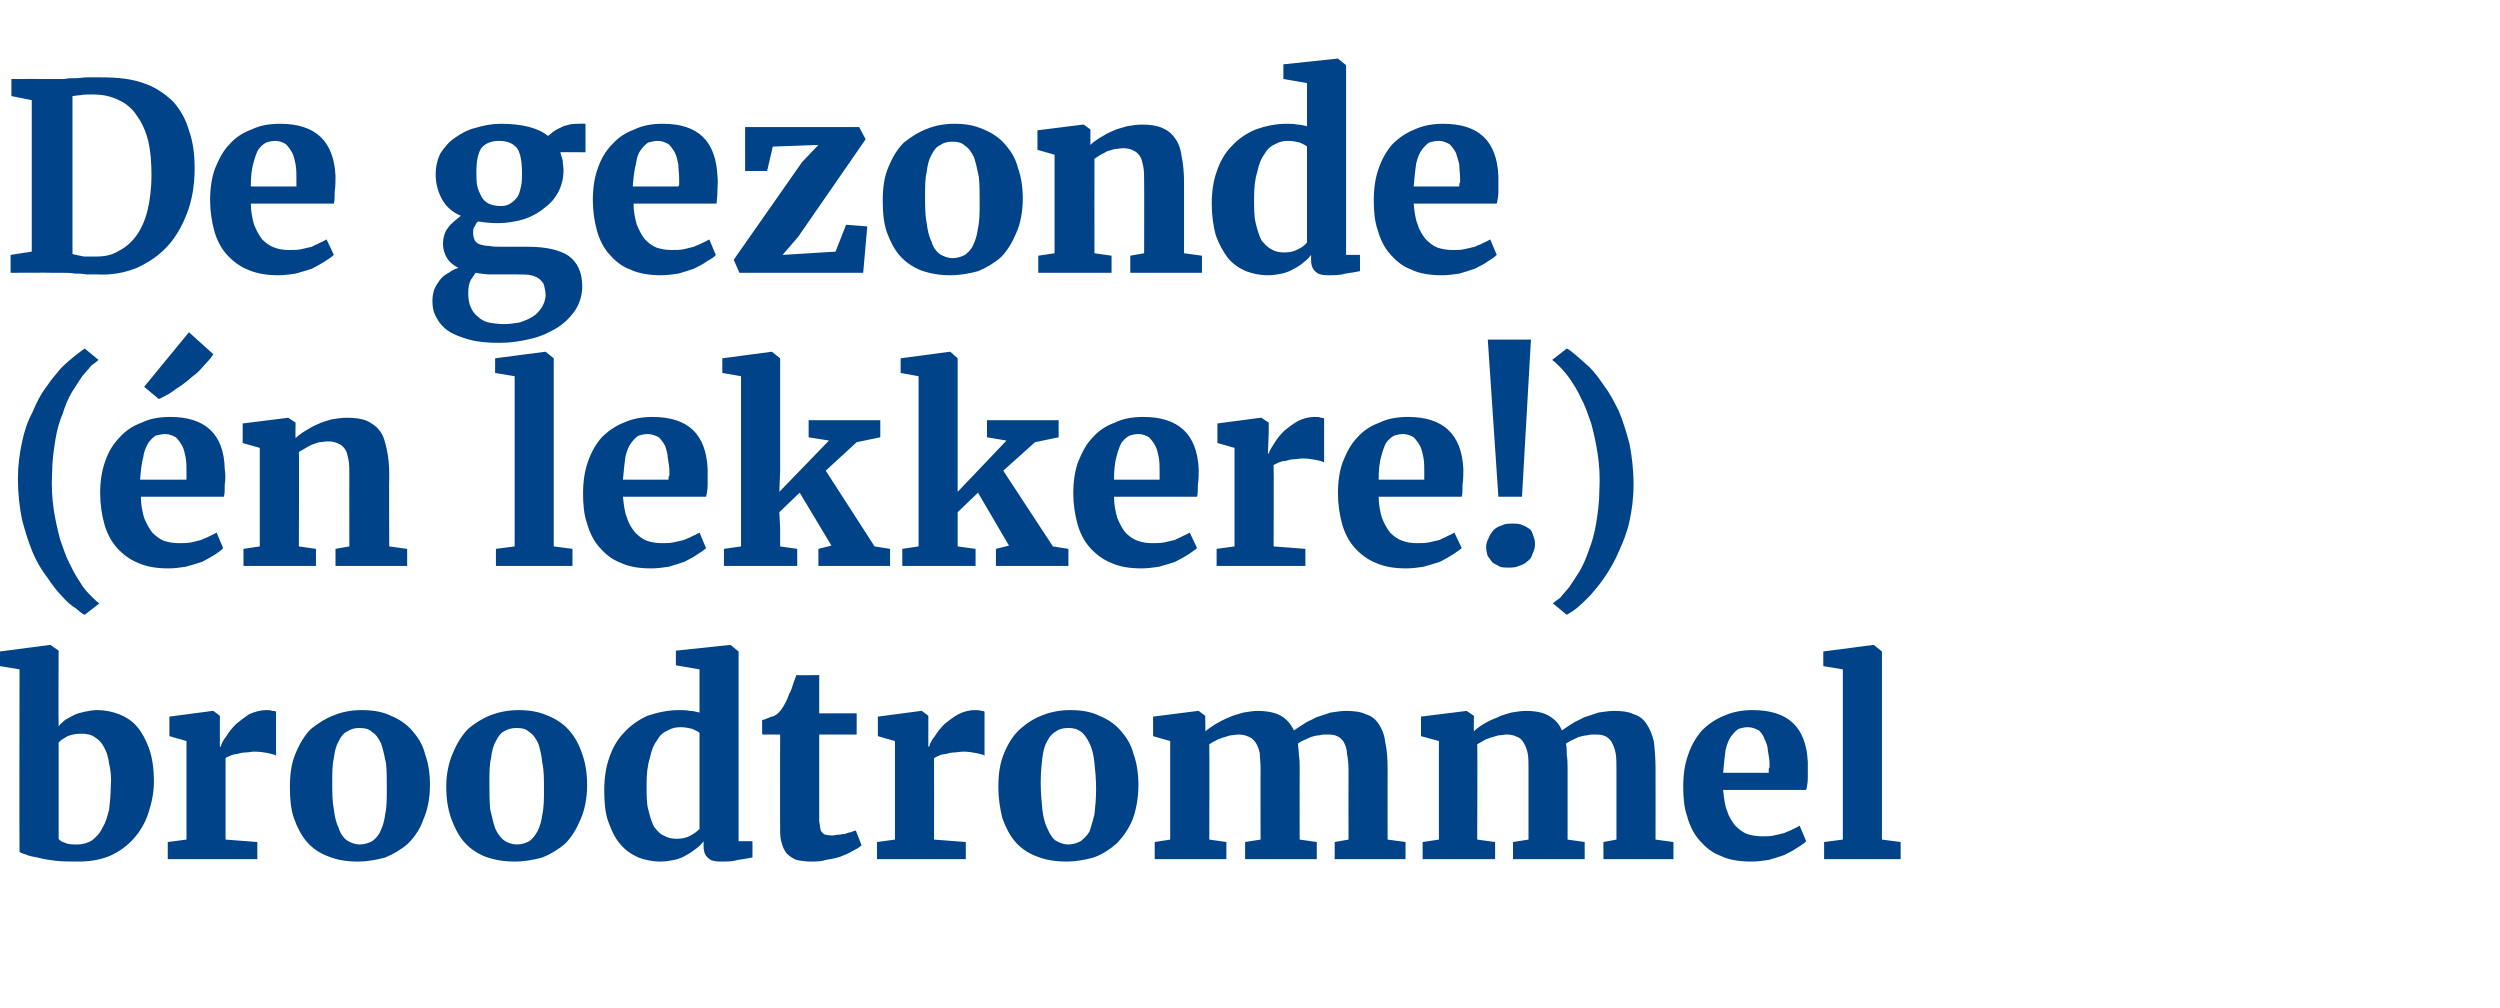 <?xml version="1.0" standalone="no"?><!DOCTYPE svg PUBLIC "-//W3C//DTD SVG 1.1//EN" "http://www.w3.org/Graphics/SVG/1.1/DTD/svg11.dtd"><svg xmlns="http://www.w3.org/2000/svg" version="1.1" width="307px" height="123.8px" viewBox="0 -2 307 123.8" style="top:-2px">  <desc>De gezonde (én lekkere ) broodtrommel</desc>  <defs/>  <g id="Polygon100261">    <path d="M 2.4 102.6 C 2.36 102.59 2.4 80.2 2.4 80.2 L 0 79.8 L 0 78 L 6.1 77.2 L 6.2 77.2 L 7.2 77.9 C 7.2 77.9 7.16 87.16 7.2 87.2 C 7.4 86.9 7.7 86.7 8 86.4 C 8.4 86.2 8.7 86 9.1 85.8 C 9.5 85.6 10 85.5 10.4 85.4 C 10.9 85.3 11.4 85.2 12 85.2 C 12.9 85.2 13.8 85.4 14.6 85.7 C 15.4 86 16.2 86.5 16.8 87.2 C 17.4 87.9 17.9 88.8 18.3 89.9 C 18.7 91 18.9 92.4 18.9 94 C 18.9 95.4 18.6 96.7 18.2 97.9 C 17.8 99.1 17.2 100.1 16.4 101 C 15.6 101.9 14.6 102.6 13.5 103.1 C 12.3 103.6 11 103.8 9.6 103.8 C 8.6 103.8 7.7 103.8 6.8 103.7 C 6 103.6 5.3 103.5 4.6 103.3 C 4 103.2 3.5 103.1 3.1 102.9 C 2.7 102.8 2.5 102.7 2.4 102.6 Z M 10 88.1 C 9.3 88.1 8.8 88.2 8.3 88.4 C 7.8 88.7 7.4 88.9 7.2 89.2 C 7.2 89.2 7.2 101 7.2 101 C 7.3 101.2 7.6 101.4 8 101.5 C 8.4 101.7 8.9 101.7 9.5 101.7 C 10.2 101.7 10.8 101.5 11.3 101.2 C 11.8 100.8 12.3 100.3 12.6 99.6 C 13 99 13.2 98.2 13.4 97.4 C 13.5 96.5 13.6 95.6 13.6 94.6 C 13.7 93.5 13.6 92.6 13.4 91.8 C 13.3 91 13.1 90.3 12.8 89.8 C 12.5 89.2 12.1 88.8 11.6 88.5 C 11.2 88.2 10.6 88.1 10 88.1 Z M 20.6 103.5 L 20.6 101.4 L 22.9 101.1 L 22.9 89 L 20.8 88.4 L 20.8 86 L 26.1 85.3 L 26.2 85.3 L 27 85.9 L 27 87.2 L 27 89.7 C 27 89.7 27.08 89.67 27.1 89.7 C 27.2 89.3 27.4 88.9 27.8 88.4 C 28.1 87.9 28.5 87.4 29 86.9 C 29.5 86.5 30 86.1 30.6 85.7 C 31.3 85.4 32 85.2 32.7 85.2 C 33 85.2 33.3 85.2 33.4 85.3 C 33.6 85.3 33.8 85.3 33.9 85.4 C 33.9 85.4 33.9 90.8 33.9 90.8 C 33.8 90.7 33.5 90.6 33 90.5 C 32.5 90.4 31.9 90.3 31.2 90.3 C 30.9 90.3 30.5 90.4 30.2 90.4 C 29.8 90.4 29.4 90.5 29.1 90.6 C 28.8 90.6 28.5 90.7 28.3 90.8 C 28 90.9 27.8 91 27.7 91.1 C 27.7 91.09 27.7 101.1 27.7 101.1 L 31.6 101.4 L 31.6 103.5 L 20.6 103.5 Z M 35.6 94.6 C 35.6 93 35.8 91.7 36.3 90.5 C 36.8 89.3 37.4 88.3 38.2 87.5 C 39.1 86.8 40 86.2 41.1 85.8 C 42.1 85.4 43.2 85.2 44.4 85.2 C 45.8 85.2 47 85.4 48 85.9 C 49 86.3 49.9 86.9 50.6 87.7 C 51.3 88.5 51.9 89.4 52.2 90.6 C 52.6 91.7 52.8 93 52.8 94.4 C 52.8 96 52.5 97.5 52 98.6 C 51.6 99.8 50.9 100.8 50.1 101.6 C 49.3 102.3 48.3 102.9 47.3 103.3 C 46.2 103.6 45.1 103.8 43.9 103.8 C 42.6 103.8 41.4 103.6 40.4 103.2 C 39.3 102.8 38.4 102.2 37.7 101.4 C 37 100.6 36.5 99.6 36.1 98.5 C 35.7 97.3 35.6 96.1 35.6 94.6 Z M 44.2 101.7 C 44.8 101.7 45.3 101.5 45.7 101.3 C 46.1 101 46.5 100.6 46.7 100.1 C 47 99.5 47.2 98.8 47.3 98 C 47.5 97.1 47.5 96.1 47.5 94.9 C 47.5 93.7 47.5 92.6 47.4 91.7 C 47.2 90.7 47 89.9 46.8 89.3 C 46.5 88.7 46.2 88.2 45.7 87.9 C 45.3 87.5 44.8 87.4 44.1 87.4 C 43.6 87.4 43.1 87.5 42.7 87.8 C 42.2 88 41.9 88.4 41.6 89 C 41.3 89.5 41.1 90.2 41 91.1 C 40.8 91.9 40.8 92.9 40.8 94.1 C 40.8 95.3 40.8 96.4 41 97.4 C 41.1 98.3 41.3 99.1 41.6 99.7 C 41.8 100.4 42.2 100.9 42.6 101.2 C 43.1 101.5 43.6 101.7 44.2 101.7 Z M 54.8 94.6 C 54.8 93 55.1 91.7 55.6 90.5 C 56.1 89.3 56.7 88.3 57.5 87.5 C 58.3 86.8 59.3 86.2 60.3 85.8 C 61.4 85.4 62.5 85.2 63.7 85.2 C 65 85.2 66.2 85.4 67.3 85.9 C 68.3 86.3 69.2 86.9 69.9 87.7 C 70.6 88.5 71.1 89.4 71.5 90.6 C 71.9 91.7 72.1 93 72.1 94.4 C 72.1 96 71.8 97.5 71.3 98.6 C 70.8 99.8 70.2 100.8 69.4 101.6 C 68.6 102.3 67.6 102.9 66.6 103.3 C 65.5 103.6 64.4 103.8 63.2 103.8 C 61.9 103.8 60.7 103.6 59.6 103.2 C 58.6 102.8 57.7 102.2 57 101.4 C 56.3 100.6 55.8 99.6 55.4 98.5 C 55 97.3 54.8 96.1 54.8 94.6 Z M 63.5 101.7 C 64.1 101.7 64.6 101.5 65 101.3 C 65.4 101 65.7 100.6 66 100.1 C 66.3 99.5 66.5 98.8 66.6 98 C 66.8 97.1 66.8 96.1 66.8 94.9 C 66.8 93.7 66.8 92.6 66.6 91.7 C 66.5 90.7 66.3 89.9 66.1 89.3 C 65.8 88.7 65.5 88.2 65 87.9 C 64.6 87.5 64.1 87.4 63.4 87.4 C 62.9 87.4 62.4 87.5 61.9 87.8 C 61.5 88 61.2 88.4 60.9 89 C 60.6 89.5 60.4 90.2 60.3 91.1 C 60.1 91.9 60.1 92.9 60.1 94.1 C 60.1 95.3 60.1 96.4 60.2 97.4 C 60.4 98.3 60.6 99.1 60.8 99.7 C 61.1 100.4 61.5 100.9 61.9 101.2 C 62.3 101.5 62.9 101.7 63.5 101.7 Z M 81.1 103.8 C 80.1 103.8 79.2 103.6 78.4 103.3 C 77.5 102.9 76.8 102.4 76.2 101.7 C 75.5 100.9 75.1 100 74.7 98.9 C 74.3 97.8 74.2 96.5 74.2 95 C 74.2 93.6 74.4 92.2 74.8 91.1 C 75.2 89.9 75.8 88.8 76.6 88 C 77.4 87.1 78.4 86.4 79.5 85.9 C 80.7 85.5 82 85.2 83.4 85.2 C 83.9 85.2 84.3 85.2 84.7 85.3 C 85.1 85.3 85.5 85.4 85.9 85.5 C 85.89 85.47 85.9 80.2 85.9 80.2 L 83 79.7 L 83 77.9 L 89.6 77.2 L 89.7 77.2 L 90.7 78 L 90.7 101.3 L 92.4 101.3 C 92.4 101.3 92.42 103.27 92.4 103.3 C 91.9 103.4 91.3 103.5 90.6 103.6 C 90 103.8 89.2 103.8 88.5 103.8 C 87.8 103.8 87.3 103.7 87 103.4 C 86.6 103.1 86.4 102.6 86.4 101.9 C 86.4 101.9 86.4 101.3 86.4 101.3 C 86.2 101.6 85.9 101.9 85.5 102.2 C 85.1 102.5 84.7 102.8 84.3 103 C 83.8 103.3 83.3 103.5 82.8 103.6 C 82.3 103.7 81.7 103.8 81.1 103.8 Z M 83.1 101 C 83.7 101 84.3 100.9 84.8 100.6 C 85.2 100.4 85.6 100.1 85.9 99.8 C 85.9 99.8 85.9 88 85.9 88 C 85.7 87.8 85.4 87.7 85 87.5 C 84.6 87.4 84.1 87.3 83.6 87.3 C 83 87.3 82.5 87.4 82 87.7 C 81.5 87.9 81 88.3 80.7 88.9 C 80.3 89.4 80 90.1 79.8 91.1 C 79.5 92 79.4 93.1 79.4 94.4 C 79.4 95.6 79.4 96.6 79.6 97.4 C 79.8 98.2 80 98.9 80.3 99.5 C 80.7 100 81 100.4 81.5 100.6 C 82 100.9 82.5 101 83.1 101 Z M 95.8 99.7 C 95.78 99.72 95.8 88.2 95.8 88.2 L 93.6 88.2 C 93.6 88.2 93.57 86.44 93.6 86.4 C 93.7 86.4 93.8 86.4 94 86.3 C 94.2 86.2 94.3 86.2 94.5 86.1 C 94.7 86 94.9 86 95.1 85.9 C 95.2 85.8 95.3 85.8 95.4 85.7 C 95.7 85.5 96.1 85 96.5 84.2 C 96.6 84 96.7 83.8 96.8 83.5 C 96.9 83.2 97.1 82.9 97.2 82.6 C 97.3 82.3 97.4 82 97.5 81.7 C 97.6 81.4 97.7 81.2 97.8 80.9 C 97.78 80.94 100.6 80.9 100.6 80.9 L 100.6 85.6 L 105.2 85.6 L 105.2 88.2 L 100.6 88.2 C 100.6 88.2 100.6 96.88 100.6 96.9 C 100.6 97.7 100.6 98.4 100.6 98.9 C 100.7 99.3 100.7 99.7 100.8 100 C 100.9 100.2 101.1 100.4 101.3 100.5 C 101.5 100.5 101.8 100.6 102.2 100.6 C 102.2 100.6 102.2 100.6 102.2 100.6 C 102.4 100.6 102.7 100.5 103 100.5 C 103.2 100.5 103.5 100.4 103.8 100.4 C 104 100.3 104.3 100.2 104.5 100.2 C 104.7 100.1 104.9 100 105.1 100 C 105.06 99.98 105.1 100 105.1 100 C 105.1 100 105.81 101.81 105.8 101.8 C 105.5 102.1 105.1 102.3 104.7 102.5 C 104.2 102.8 103.7 103 103.2 103.2 C 102.6 103.4 102 103.5 101.4 103.6 C 100.8 103.8 100.2 103.8 99.6 103.8 C 99.6 103.8 99.6 103.8 99.6 103.8 C 98.9 103.8 98.3 103.7 97.8 103.6 C 97.3 103.4 96.9 103.1 96.6 102.8 C 96.3 102.4 96.1 102 96 101.5 C 95.8 101 95.8 100.4 95.8 99.7 Z M 107.7 103.5 L 107.7 101.4 L 109.9 101.1 L 109.9 89 L 107.8 88.4 L 107.8 86 L 113.1 85.3 L 113.2 85.3 L 114 85.9 L 114 87.2 L 114 89.7 C 114 89.7 114.09 89.67 114.1 89.7 C 114.2 89.3 114.4 88.9 114.8 88.4 C 115.1 87.9 115.5 87.4 116 86.9 C 116.5 86.5 117 86.1 117.7 85.7 C 118.3 85.4 119 85.2 119.7 85.2 C 120 85.2 120.3 85.2 120.5 85.3 C 120.6 85.3 120.8 85.3 120.9 85.4 C 120.9 85.4 120.9 90.8 120.9 90.8 C 120.8 90.7 120.5 90.6 120 90.5 C 119.5 90.4 118.9 90.3 118.3 90.3 C 117.9 90.3 117.5 90.4 117.2 90.4 C 116.8 90.4 116.5 90.5 116.1 90.6 C 115.8 90.6 115.5 90.7 115.3 90.8 C 115 90.9 114.9 91 114.7 91.1 C 114.72 91.09 114.7 101.1 114.7 101.1 L 118.6 101.4 L 118.6 103.5 L 107.7 103.5 Z M 122.6 94.6 C 122.6 93 122.8 91.7 123.3 90.5 C 123.8 89.3 124.4 88.3 125.3 87.5 C 126.1 86.8 127 86.2 128.1 85.8 C 129.1 85.4 130.3 85.2 131.4 85.2 C 132.8 85.2 134 85.4 135 85.9 C 136 86.3 136.9 86.9 137.6 87.7 C 138.3 88.5 138.9 89.4 139.2 90.6 C 139.6 91.7 139.8 93 139.8 94.4 C 139.8 96 139.5 97.5 139.1 98.6 C 138.6 99.8 137.9 100.8 137.1 101.6 C 136.3 102.3 135.4 102.9 134.3 103.3 C 133.2 103.6 132.1 103.8 131 103.8 C 129.6 103.8 128.4 103.6 127.4 103.2 C 126.3 102.8 125.4 102.2 124.7 101.4 C 124 100.6 123.5 99.6 123.1 98.5 C 122.8 97.3 122.6 96.1 122.6 94.6 Z M 131.2 101.7 C 131.8 101.7 132.3 101.5 132.7 101.3 C 133.1 101 133.5 100.6 133.8 100.1 C 134 99.5 134.2 98.8 134.4 98 C 134.5 97.1 134.6 96.1 134.6 94.9 C 134.6 93.7 134.5 92.6 134.4 91.7 C 134.3 90.7 134.1 89.9 133.8 89.3 C 133.5 88.7 133.2 88.2 132.8 87.9 C 132.3 87.5 131.8 87.4 131.2 87.4 C 130.6 87.4 130.1 87.5 129.7 87.8 C 129.3 88 128.9 88.4 128.6 89 C 128.3 89.5 128.1 90.2 128 91.1 C 127.9 91.9 127.8 92.9 127.8 94.1 C 127.8 95.3 127.9 96.4 128 97.4 C 128.1 98.3 128.3 99.1 128.6 99.7 C 128.9 100.4 129.2 100.9 129.6 101.2 C 130.1 101.5 130.6 101.7 131.2 101.7 Z M 141.8 103.5 L 141.8 101.4 L 143.7 101.1 L 143.7 89 L 141.6 88.4 L 141.6 86 L 147.1 85.3 L 147.2 85.3 L 148 85.9 C 148 85.9 148.05 87.8 148 87.8 C 148.4 87.5 148.8 87.2 149.3 86.9 C 149.8 86.6 150.4 86.3 150.9 86.1 C 151.5 85.8 152.1 85.7 152.7 85.5 C 153.3 85.4 153.9 85.3 154.4 85.3 C 155.6 85.3 156.6 85.5 157.3 85.9 C 158 86.3 158.5 86.9 158.9 87.7 C 159.2 87.5 159.6 87.2 160.1 86.9 C 160.5 86.6 161.1 86.4 161.6 86.1 C 162.2 85.9 162.8 85.7 163.4 85.5 C 164.1 85.4 164.7 85.3 165.3 85.3 C 166.2 85.3 167.1 85.4 167.7 85.7 C 168.4 85.9 168.9 86.3 169.3 86.9 C 169.7 87.5 170 88.2 170.1 89.1 C 170.3 90 170.4 91.1 170.4 92.4 C 170.39 92.39 170.4 101.1 170.4 101.1 L 172.6 101.4 L 172.6 103.5 L 163.9 103.5 L 163.9 101.4 L 165.6 101.1 C 165.6 101.1 165.58 92.53 165.6 92.5 C 165.6 91.7 165.5 91 165.4 90.5 C 165.4 89.9 165.2 89.5 165 89.1 C 164.8 88.8 164.5 88.5 164.2 88.4 C 163.8 88.2 163.4 88.2 162.8 88.2 C 162.6 88.2 162.3 88.2 162 88.3 C 161.7 88.3 161.3 88.4 161 88.5 C 160.7 88.6 160.4 88.8 160.1 88.9 C 159.8 89 159.6 89.2 159.4 89.3 C 159.4 89.8 159.5 90.2 159.5 90.7 C 159.6 91.3 159.6 91.8 159.6 92.4 C 159.58 92.42 159.6 101.1 159.6 101.1 L 161.7 101.4 L 161.7 103.5 L 152.9 103.5 L 152.9 101.4 L 154.8 101.1 C 154.8 101.1 154.78 92.36 154.8 92.4 C 154.8 91.6 154.7 91 154.7 90.5 C 154.6 90 154.4 89.5 154.2 89.2 C 154 88.9 153.7 88.6 153.4 88.5 C 153 88.3 152.6 88.2 152.1 88.2 C 151.8 88.2 151.4 88.3 151.1 88.3 C 150.8 88.4 150.4 88.5 150.1 88.6 C 149.8 88.7 149.5 88.8 149.2 89 C 148.9 89.1 148.7 89.3 148.5 89.4 C 148.53 89.41 148.5 101.1 148.5 101.1 L 150.6 101.4 L 150.6 103.5 L 141.8 103.5 Z M 174.7 103.5 L 174.7 101.4 L 176.7 101.1 L 176.7 89 L 174.5 88.4 L 174.5 86 L 180.1 85.3 L 180.1 85.3 L 181 85.9 C 181 85.9 180.96 87.8 181 87.8 C 181.3 87.5 181.7 87.2 182.2 86.9 C 182.7 86.6 183.3 86.3 183.9 86.1 C 184.4 85.8 185 85.7 185.6 85.5 C 186.2 85.4 186.8 85.3 187.4 85.3 C 188.6 85.3 189.5 85.5 190.2 85.9 C 190.9 86.3 191.5 86.9 191.8 87.7 C 192.1 87.5 192.5 87.2 193 86.9 C 193.4 86.6 194 86.4 194.5 86.1 C 195.1 85.9 195.7 85.7 196.3 85.5 C 197 85.4 197.6 85.3 198.2 85.3 C 199.2 85.3 200 85.4 200.6 85.7 C 201.3 85.9 201.8 86.3 202.2 86.9 C 202.6 87.5 202.9 88.2 203.1 89.1 C 203.2 90 203.3 91.1 203.3 92.4 C 203.31 92.39 203.3 101.1 203.3 101.1 L 205.5 101.4 L 205.5 103.5 L 196.9 103.5 L 196.9 101.4 L 198.5 101.1 C 198.5 101.1 198.5 92.53 198.5 92.5 C 198.5 91.7 198.5 91 198.4 90.5 C 198.3 89.9 198.1 89.5 197.9 89.1 C 197.7 88.8 197.4 88.5 197.1 88.4 C 196.7 88.2 196.3 88.2 195.7 88.2 C 195.5 88.2 195.2 88.2 194.9 88.3 C 194.6 88.3 194.3 88.4 193.9 88.5 C 193.6 88.6 193.3 88.8 193 88.9 C 192.8 89 192.5 89.2 192.3 89.3 C 192.4 89.8 192.4 90.2 192.4 90.7 C 192.5 91.3 192.5 91.8 192.5 92.4 C 192.5 92.42 192.5 101.1 192.5 101.1 L 194.6 101.4 L 194.6 103.5 L 185.8 103.5 L 185.8 101.4 L 187.7 101.1 C 187.7 101.1 187.7 92.36 187.7 92.4 C 187.7 91.6 187.7 91 187.6 90.5 C 187.5 90 187.3 89.5 187.1 89.2 C 186.9 88.9 186.7 88.6 186.3 88.5 C 186 88.3 185.5 88.2 185 88.2 C 184.7 88.2 184.4 88.3 184 88.3 C 183.7 88.4 183.3 88.5 183 88.6 C 182.7 88.7 182.4 88.8 182.1 89 C 181.9 89.1 181.6 89.3 181.4 89.4 C 181.45 89.41 181.4 101.1 181.4 101.1 L 183.6 101.4 L 183.6 103.5 L 174.7 103.5 Z M 215.1 103.8 C 213.6 103.8 212.3 103.6 211.3 103.1 C 210.2 102.7 209.4 102 208.7 101.2 C 208 100.4 207.5 99.4 207.2 98.3 C 206.8 97.2 206.7 95.9 206.7 94.6 C 206.7 93.1 206.9 91.8 207.3 90.7 C 207.7 89.5 208.3 88.5 209 87.7 C 209.8 86.9 210.7 86.3 211.7 85.9 C 212.8 85.4 214 85.2 215.2 85.2 C 219.6 85.2 221.8 87.3 222 91.6 C 222 92.3 222 92.9 222 93.5 C 222 94.1 221.9 94.6 221.8 95 C 221.8 95 211.6 95 211.6 95 C 211.7 96 211.8 96.9 212.1 97.6 C 212.3 98.3 212.7 98.9 213.1 99.4 C 213.5 99.8 214 100.2 214.5 100.4 C 215.1 100.6 215.7 100.7 216.4 100.7 C 216.9 100.7 217.4 100.7 217.8 100.6 C 218.3 100.5 218.7 100.4 219.1 100.3 C 219.5 100.1 219.9 100 220.2 99.8 C 220.5 99.7 220.8 99.5 221 99.4 C 221 99.4 221.8 101.3 221.8 101.3 C 221.5 101.6 221.2 101.8 220.7 102.1 C 220.3 102.4 219.7 102.7 219.1 103 C 218.5 103.2 217.9 103.4 217.2 103.6 C 216.5 103.7 215.8 103.8 215.1 103.8 Z M 214.6 87.3 C 214.2 87.3 213.9 87.4 213.5 87.5 C 213.2 87.7 212.9 88 212.6 88.4 C 212.3 88.8 212.1 89.3 211.9 90.1 C 211.8 90.8 211.7 91.7 211.6 92.9 C 211.6 92.9 217.2 92.9 217.2 92.9 C 217.2 92.8 217.2 92.8 217.2 92.7 C 217.2 92.6 217.2 92.5 217.2 92.4 C 217.3 92.3 217.3 92.2 217.3 92.1 C 217.3 92 217.3 91.9 217.3 91.9 C 217.3 91.3 217.2 90.8 217.1 90.2 C 217.1 89.7 216.9 89.2 216.7 88.8 C 216.6 88.4 216.3 88 216 87.7 C 215.6 87.5 215.2 87.3 214.6 87.3 Z M 224 103.5 L 224 101.4 L 226.3 101.1 L 226.3 80.2 L 223.9 79.8 L 223.9 78 L 230 77.2 L 230.1 77.2 L 231.1 78 L 231.1 101.1 L 233.4 101.4 L 233.4 103.5 L 224 103.5 Z " stroke="none" fill="#004388"/>  </g>  <g id="Polygon100260">    <path d="M 2.2 56.8 C 2.2 55.2 2.4 53.7 2.7 52.3 C 3 50.9 3.4 49.7 4 48.6 C 4.5 47.4 5 46.4 5.7 45.5 C 6.3 44.6 6.9 43.9 7.5 43.2 C 8.1 42.6 8.7 42.1 9.2 41.7 C 9.7 41.3 10.1 41 10.4 40.8 C 10.4 40.8 12.1 42.2 12.1 42.2 C 11.9 42.4 11.6 42.6 11.2 42.9 C 10.9 43.3 10.5 43.7 10.1 44.2 C 9.7 44.8 9.3 45.4 8.8 46.2 C 8.4 46.9 8 47.8 7.7 48.8 C 7.3 49.7 7 50.8 6.8 52 C 6.6 53.3 6.4 54.6 6.4 56.1 C 6.3 57.7 6.4 59.2 6.6 60.6 C 6.8 61.9 7.1 63.2 7.4 64.3 C 7.8 65.4 8.1 66.4 8.6 67.3 C 9 68.2 9.5 69 9.9 69.6 C 10.3 70.3 10.8 70.8 11.2 71.2 C 11.6 71.6 11.9 71.9 12.2 72.1 C 12.2 72.1 10.4 73.5 10.4 73.5 C 10.1 73.4 9.8 73.1 9.3 72.7 C 8.8 72.4 8.2 71.9 7.6 71.2 C 7 70.6 6.4 69.8 5.8 68.9 C 5.1 68 4.5 67 4 65.8 C 3.5 64.6 3.1 63.3 2.7 61.8 C 2.4 60.3 2.2 58.6 2.2 56.8 Z M 19.5 47 L 17.7 45.5 L 23.2 38.8 L 23.2 38.8 C 23.2 38.8 26.17 41.48 26.2 41.5 C 26 41.8 25.8 42.1 25.4 42.5 C 25.1 42.8 24.8 43.2 24.4 43.6 C 24 44 23.5 44.3 23.1 44.7 C 22.6 45.1 22.2 45.4 21.7 45.7 C 21.3 46 20.9 46.3 20.5 46.5 C 20.1 46.7 19.8 46.9 19.5 47 C 19.5 47.02 19.5 47 19.5 47 Z M 20.7 67.8 C 19.2 67.8 18 67.6 16.9 67.1 C 15.9 66.7 15 66 14.3 65.2 C 13.6 64.4 13.1 63.4 12.8 62.3 C 12.5 61.2 12.3 59.9 12.3 58.6 C 12.3 57.1 12.5 55.8 12.9 54.7 C 13.3 53.5 13.9 52.5 14.7 51.7 C 15.4 50.9 16.3 50.3 17.4 49.9 C 18.4 49.4 19.6 49.2 20.9 49.2 C 25.2 49.2 27.5 51.3 27.6 55.6 C 27.7 56.3 27.7 56.9 27.6 57.5 C 27.6 58.1 27.6 58.6 27.5 59 C 27.5 59 17.3 59 17.3 59 C 17.3 60 17.5 60.9 17.7 61.6 C 18 62.3 18.3 62.9 18.7 63.4 C 19.1 63.8 19.6 64.2 20.1 64.4 C 20.7 64.6 21.3 64.7 22 64.7 C 22.5 64.7 23 64.7 23.5 64.6 C 23.9 64.5 24.4 64.4 24.7 64.3 C 25.1 64.1 25.5 64 25.8 63.8 C 26.1 63.7 26.4 63.5 26.6 63.4 C 26.6 63.4 27.4 65.3 27.4 65.3 C 27.2 65.6 26.8 65.8 26.4 66.1 C 25.9 66.4 25.4 66.7 24.8 67 C 24.2 67.2 23.5 67.4 22.8 67.6 C 22.1 67.7 21.4 67.8 20.7 67.8 Z M 20.3 51.3 C 19.9 51.3 19.5 51.4 19.1 51.5 C 18.8 51.7 18.5 52 18.2 52.4 C 18 52.8 17.7 53.3 17.6 54.1 C 17.4 54.8 17.3 55.7 17.2 56.9 C 17.2 56.9 22.9 56.9 22.9 56.9 C 22.9 56.8 22.9 56.8 22.9 56.7 C 22.9 56.6 22.9 56.5 22.9 56.4 C 22.9 56.3 22.9 56.2 22.9 56.1 C 22.9 56 22.9 55.9 22.9 55.9 C 22.9 55.3 22.9 54.8 22.8 54.2 C 22.7 53.7 22.6 53.2 22.4 52.8 C 22.2 52.4 21.9 52 21.6 51.7 C 21.2 51.5 20.8 51.3 20.3 51.3 Z M 29.9 67.5 L 29.9 65.4 L 31.9 65.1 L 31.9 53 L 29.8 52.4 L 29.8 50 L 35.4 49.3 L 35.4 49.3 L 36.3 49.9 C 36.3 49.9 36.26 51.8 36.3 51.8 C 36.6 51.5 37 51.2 37.5 50.9 C 38 50.6 38.5 50.3 39 50.1 C 39.6 49.8 40.1 49.7 40.7 49.5 C 41.3 49.4 41.9 49.3 42.6 49.3 C 43.6 49.3 44.4 49.4 45.1 49.7 C 45.7 50 46.3 50.4 46.7 51 C 47.1 51.5 47.3 52.3 47.5 53.2 C 47.7 54.1 47.8 55.2 47.8 56.4 C 47.76 56.42 47.8 65.1 47.8 65.1 L 50 65.4 L 50 67.5 L 41.2 67.5 L 41.2 65.4 L 42.9 65.1 C 42.9 65.1 42.89 56.36 42.9 56.4 C 42.9 55.6 42.9 55 42.8 54.5 C 42.7 54 42.6 53.5 42.4 53.2 C 42.2 52.9 41.9 52.6 41.6 52.5 C 41.2 52.3 40.8 52.2 40.3 52.2 C 39.9 52.2 39.6 52.3 39.2 52.3 C 38.9 52.4 38.6 52.5 38.3 52.6 C 37.9 52.8 37.7 52.9 37.4 53.1 C 37.2 53.2 36.9 53.4 36.7 53.5 C 36.75 53.5 36.7 65.1 36.7 65.1 L 38.8 65.4 L 38.8 67.5 L 29.9 67.5 Z M 60.9 67.5 L 60.9 65.4 L 63.2 65.1 L 63.2 44.2 L 60.8 43.8 L 60.8 42 L 66.9 41.2 L 67 41.2 L 68 42 L 68 65.1 L 70.3 65.4 L 70.3 67.5 L 60.9 67.5 Z M 80 67.8 C 78.5 67.8 77.2 67.6 76.2 67.1 C 75.1 66.7 74.3 66 73.6 65.2 C 72.9 64.4 72.4 63.4 72.1 62.3 C 71.7 61.2 71.6 59.9 71.6 58.6 C 71.6 57.1 71.8 55.8 72.2 54.7 C 72.6 53.5 73.2 52.5 73.9 51.7 C 74.7 50.9 75.6 50.3 76.6 49.9 C 77.7 49.4 78.9 49.2 80.1 49.2 C 84.5 49.2 86.7 51.3 86.9 55.6 C 86.9 56.3 86.9 56.9 86.9 57.5 C 86.9 58.1 86.8 58.6 86.7 59 C 86.7 59 76.5 59 76.5 59 C 76.6 60 76.7 60.9 77 61.6 C 77.2 62.3 77.6 62.9 78 63.4 C 78.4 63.8 78.9 64.2 79.4 64.4 C 80 64.6 80.6 64.7 81.3 64.7 C 81.8 64.7 82.3 64.7 82.7 64.6 C 83.2 64.5 83.6 64.4 84 64.3 C 84.4 64.1 84.8 64 85.1 63.8 C 85.4 63.7 85.7 63.5 85.9 63.4 C 85.9 63.4 86.7 65.3 86.7 65.3 C 86.4 65.6 86.1 65.8 85.6 66.1 C 85.2 66.4 84.6 66.7 84 67 C 83.4 67.2 82.8 67.4 82.1 67.6 C 81.4 67.7 80.7 67.8 80 67.8 Z M 79.5 51.3 C 79.1 51.3 78.8 51.4 78.4 51.5 C 78.1 51.7 77.8 52 77.5 52.4 C 77.2 52.8 77 53.3 76.8 54.1 C 76.7 54.8 76.6 55.7 76.5 56.9 C 76.5 56.9 82.1 56.9 82.1 56.9 C 82.1 56.8 82.1 56.8 82.1 56.7 C 82.1 56.6 82.1 56.5 82.2 56.4 C 82.2 56.3 82.2 56.2 82.2 56.1 C 82.2 56 82.2 55.9 82.2 55.9 C 82.2 55.3 82.1 54.8 82 54.2 C 82 53.7 81.8 53.2 81.7 52.8 C 81.5 52.4 81.2 52 80.9 51.7 C 80.5 51.5 80.1 51.3 79.5 51.3 Z M 88.9 67.5 L 88.9 65.4 L 91 65.1 L 91 44.2 L 88.7 43.8 L 88.7 42 L 94.7 41.2 L 94.8 41.2 L 95.8 42 L 95.8 55.9 L 95.7 58.4 L 101.8 52.1 L 99.3 51.7 L 99.3 49.6 L 108.1 49.6 L 108.1 51.7 L 105.2 52.3 L 101.4 55.8 L 107.4 65.1 L 109.3 65.4 L 109.3 67.5 L 100.5 67.5 L 100.5 65.4 L 102.1 65 L 98.2 58.5 L 95.7 60.9 L 95.8 62.8 L 95.8 65.1 L 97.9 65.4 L 97.9 67.5 L 88.9 67.5 Z M 110.8 67.5 L 110.8 65.4 L 112.8 65.1 L 112.8 44.2 L 110.6 43.8 L 110.6 42 L 116.6 41.2 L 116.7 41.2 L 117.6 42 L 117.6 55.9 L 117.6 58.4 L 123.6 52.1 L 121.2 51.7 L 121.2 49.6 L 130 49.6 L 130 51.7 L 127.1 52.3 L 123.2 55.8 L 129.3 65.1 L 131.2 65.4 L 131.2 67.5 L 122.3 67.5 L 122.3 65.4 L 123.9 65 L 120.1 58.5 L 117.6 60.9 L 117.6 62.8 L 117.6 65.1 L 119.8 65.4 L 119.8 67.5 L 110.8 67.5 Z M 140.2 67.8 C 138.7 67.8 137.5 67.6 136.4 67.1 C 135.4 66.7 134.5 66 133.8 65.2 C 133.1 64.4 132.6 63.4 132.3 62.3 C 132 61.2 131.8 59.9 131.8 58.6 C 131.8 57.1 132 55.8 132.4 54.7 C 132.9 53.5 133.4 52.5 134.2 51.7 C 134.9 50.9 135.8 50.3 136.9 49.9 C 137.9 49.4 139.1 49.2 140.4 49.2 C 144.7 49.2 147 51.3 147.2 55.6 C 147.2 56.3 147.2 56.9 147.1 57.5 C 147.1 58.1 147.1 58.6 147 59 C 147 59 136.8 59 136.8 59 C 136.8 60 137 60.9 137.2 61.6 C 137.5 62.3 137.8 62.9 138.2 63.4 C 138.6 63.8 139.1 64.2 139.7 64.4 C 140.2 64.6 140.8 64.7 141.5 64.7 C 142 64.7 142.5 64.7 143 64.6 C 143.4 64.5 143.9 64.4 144.3 64.3 C 144.6 64.1 145 64 145.3 63.8 C 145.6 63.7 145.9 63.5 146.1 63.4 C 146.1 63.4 147 65.3 147 65.3 C 146.7 65.6 146.3 65.8 145.9 66.1 C 145.4 66.4 144.9 66.7 144.3 67 C 143.7 67.2 143 67.4 142.3 67.6 C 141.6 67.7 140.9 67.8 140.2 67.8 Z M 139.8 51.3 C 139.4 51.3 139 51.4 138.7 51.5 C 138.3 51.7 138 52 137.7 52.4 C 137.5 52.8 137.3 53.3 137.1 54.1 C 136.9 54.8 136.8 55.7 136.8 56.9 C 136.8 56.9 142.4 56.9 142.4 56.9 C 142.4 56.8 142.4 56.8 142.4 56.7 C 142.4 56.6 142.4 56.5 142.4 56.4 C 142.4 56.3 142.4 56.2 142.4 56.1 C 142.4 56 142.4 55.9 142.4 55.9 C 142.4 55.3 142.4 54.8 142.3 54.2 C 142.2 53.7 142.1 53.2 141.9 52.8 C 141.7 52.4 141.4 52 141.1 51.7 C 140.8 51.5 140.3 51.3 139.8 51.3 Z M 149.4 67.5 L 149.4 65.4 L 151.6 65.1 L 151.6 53 L 149.5 52.4 L 149.5 50 L 154.8 49.3 L 154.9 49.3 L 155.8 49.9 L 155.8 51.2 L 155.7 53.7 C 155.7 53.7 155.8 53.67 155.8 53.7 C 155.9 53.3 156.2 52.9 156.5 52.4 C 156.8 51.9 157.2 51.4 157.7 50.9 C 158.2 50.5 158.7 50.1 159.4 49.7 C 160 49.4 160.7 49.2 161.4 49.2 C 161.8 49.2 162 49.2 162.2 49.3 C 162.3 49.3 162.5 49.3 162.6 49.4 C 162.6 49.4 162.6 54.8 162.6 54.8 C 162.5 54.7 162.2 54.6 161.7 54.5 C 161.2 54.4 160.6 54.3 160 54.3 C 159.6 54.3 159.2 54.4 158.9 54.4 C 158.5 54.4 158.2 54.5 157.9 54.6 C 157.5 54.6 157.3 54.7 157 54.8 C 156.8 54.9 156.6 55 156.4 55.1 C 156.43 55.09 156.4 65.1 156.4 65.1 L 160.3 65.4 L 160.3 67.5 L 149.4 67.5 Z M 172.7 67.8 C 171.2 67.8 170 67.6 168.9 67.1 C 167.9 66.7 167 66 166.3 65.2 C 165.6 64.4 165.1 63.4 164.8 62.3 C 164.5 61.2 164.3 59.9 164.3 58.6 C 164.3 57.1 164.5 55.8 164.9 54.7 C 165.4 53.5 165.9 52.5 166.7 51.7 C 167.4 50.9 168.3 50.3 169.4 49.9 C 170.4 49.4 171.6 49.2 172.9 49.2 C 177.2 49.2 179.5 51.3 179.7 55.6 C 179.7 56.3 179.7 56.9 179.6 57.5 C 179.6 58.1 179.6 58.6 179.5 59 C 179.5 59 169.3 59 169.3 59 C 169.3 60 169.5 60.9 169.7 61.6 C 170 62.3 170.3 62.9 170.7 63.4 C 171.1 63.8 171.6 64.2 172.2 64.4 C 172.7 64.6 173.3 64.7 174 64.7 C 174.5 64.7 175 64.7 175.5 64.6 C 175.9 64.5 176.4 64.4 176.8 64.3 C 177.1 64.1 177.5 64 177.8 63.8 C 178.1 63.7 178.4 63.5 178.6 63.4 C 178.6 63.4 179.5 65.3 179.5 65.3 C 179.2 65.6 178.8 65.8 178.4 66.1 C 177.9 66.4 177.4 66.7 176.8 67 C 176.2 67.2 175.5 67.4 174.8 67.6 C 174.1 67.7 173.4 67.8 172.7 67.8 Z M 172.3 51.3 C 171.9 51.3 171.5 51.4 171.2 51.5 C 170.8 51.7 170.5 52 170.2 52.4 C 170 52.8 169.8 53.3 169.6 54.1 C 169.4 54.8 169.3 55.7 169.3 56.9 C 169.3 56.9 174.9 56.9 174.9 56.9 C 174.9 56.8 174.9 56.8 174.9 56.7 C 174.9 56.6 174.9 56.5 174.9 56.4 C 174.9 56.3 174.9 56.2 174.9 56.1 C 174.9 56 174.9 55.9 174.9 55.9 C 174.9 55.3 174.9 54.8 174.8 54.2 C 174.7 53.7 174.6 53.2 174.4 52.8 C 174.2 52.4 173.9 52 173.6 51.7 C 173.3 51.5 172.8 51.3 172.3 51.3 Z M 184 59 L 182.7 39.7 L 188 39.7 L 186.9 59 L 184 59 Z M 182.5 65.2 C 182.5 64.8 182.6 64.4 182.8 64.1 C 182.9 63.7 183.2 63.4 183.4 63.1 C 183.7 62.8 184.1 62.6 184.5 62.5 C 184.8 62.3 185.3 62.3 185.7 62.3 C 186.2 62.3 186.6 62.3 187 62.5 C 187.3 62.6 187.6 62.8 187.9 63 C 188.1 63.2 188.2 63.5 188.3 63.8 C 188.4 64.1 188.5 64.4 188.5 64.8 C 188.5 65.2 188.4 65.6 188.2 66 C 188.1 66.4 187.9 66.7 187.6 66.9 C 187.3 67.2 186.9 67.4 186.5 67.5 C 186.1 67.7 185.7 67.7 185.2 67.7 C 184.9 67.7 184.5 67.7 184.2 67.6 C 183.9 67.4 183.6 67.3 183.3 67.1 C 183.1 66.8 182.9 66.6 182.7 66.3 C 182.6 66 182.5 65.6 182.5 65.2 Z M 200.6 57.5 C 200.6 59.2 200.4 60.6 200.1 62 C 199.8 63.4 199.3 64.6 198.8 65.7 C 198.3 66.9 197.7 67.9 197.1 68.8 C 196.5 69.7 195.9 70.4 195.3 71.1 C 194.7 71.7 194.1 72.3 193.6 72.7 C 193.1 73.1 192.7 73.3 192.4 73.5 C 192.4 73.5 190.7 72.1 190.7 72.1 C 190.9 71.9 191.2 71.7 191.6 71.4 C 191.9 71 192.3 70.6 192.7 70.1 C 193.1 69.5 193.5 68.9 194 68.1 C 194.4 67.4 194.8 66.5 195.1 65.6 C 195.5 64.6 195.8 63.5 196 62.3 C 196.2 61.1 196.4 59.7 196.4 58.3 C 196.5 56.6 196.4 55.1 196.2 53.8 C 196 52.4 195.7 51.1 195.4 50 C 195 48.9 194.7 47.9 194.2 47 C 193.8 46.1 193.3 45.3 192.9 44.7 C 192.5 44.1 192 43.5 191.6 43.1 C 191.2 42.7 190.9 42.4 190.6 42.2 C 190.6 42.2 192.4 40.8 192.4 40.8 C 192.7 40.9 193 41.2 193.5 41.6 C 194 42 194.5 42.5 195.2 43.1 C 195.8 43.7 196.4 44.5 197 45.4 C 197.7 46.3 198.2 47.3 198.8 48.5 C 199.3 49.7 199.7 51 200.1 52.5 C 200.4 54 200.6 55.7 200.6 57.5 Z " stroke="none" fill="#004388"/>  </g>  <g id="Polygon100259">    <path d="M 1.3 31.5 L 1.3 29.3 L 3.9 28.9 L 3.9 10.3 L 1.4 9.8 L 1.4 7.7 C 1.4 7.7 6.31 7.69 6.3 7.7 C 6.9 7.7 7.4 7.7 7.9 7.7 C 8.4 7.6 8.8 7.6 9.3 7.6 C 9.8 7.6 10.2 7.5 10.7 7.5 C 11.2 7.5 11.8 7.5 12.5 7.5 C 14.5 7.5 16.2 7.7 17.6 8.2 C 19.1 8.7 20.2 9.5 21.2 10.4 C 22.1 11.4 22.8 12.6 23.2 14 C 23.7 15.4 23.9 16.9 23.9 18.7 C 23.9 20.7 23.6 22.5 23 24.1 C 22.4 25.7 21.6 27.1 20.6 28.2 C 19.5 29.4 18.3 30.2 16.8 30.9 C 15.3 31.5 13.7 31.8 11.9 31.7 C 11.5 31.7 11.1 31.7 10.6 31.7 C 10.1 31.6 9.7 31.6 9.2 31.6 C 8.7 31.5 8.2 31.5 7.7 31.5 C 7.2 31.5 6.8 31.5 6.4 31.5 C 6.36 31.47 1.3 31.5 1.3 31.5 Z M 8.9 9.8 C 8.9 9.8 8.9 29.2 8.9 29.2 C 9.3 29.3 9.8 29.4 10.3 29.5 C 10.8 29.5 11.3 29.5 11.9 29.5 C 12.9 29.5 13.8 29.3 14.6 28.8 C 15.4 28.4 16.1 27.8 16.7 27 C 17.3 26.2 17.8 25.1 18.1 23.9 C 18.4 22.7 18.6 21.2 18.6 19.5 C 18.6 18 18.5 16.6 18.2 15.3 C 17.9 14.1 17.4 13 16.8 12.2 C 16.3 11.4 15.5 10.7 14.6 10.3 C 13.6 9.8 12.6 9.6 11.3 9.6 C 10.7 9.6 10.2 9.6 9.8 9.7 C 9.4 9.7 9.1 9.8 8.9 9.8 Z M 34.2 31.8 C 32.8 31.8 31.5 31.6 30.4 31.1 C 29.4 30.7 28.5 30 27.8 29.2 C 27.1 28.4 26.6 27.4 26.3 26.3 C 26 25.2 25.8 23.9 25.8 22.6 C 25.8 21.1 26 19.8 26.4 18.7 C 26.9 17.5 27.4 16.5 28.2 15.7 C 28.9 14.9 29.8 14.3 30.9 13.9 C 31.9 13.4 33.1 13.2 34.4 13.2 C 38.7 13.2 41 15.3 41.2 19.6 C 41.2 20.3 41.2 20.9 41.1 21.5 C 41.1 22.1 41.1 22.6 41 23 C 41 23 30.8 23 30.8 23 C 30.8 24 31 24.9 31.2 25.6 C 31.5 26.3 31.8 26.9 32.2 27.4 C 32.6 27.8 33.1 28.2 33.7 28.4 C 34.2 28.6 34.8 28.7 35.5 28.7 C 36 28.7 36.5 28.7 37 28.6 C 37.4 28.5 37.9 28.4 38.3 28.3 C 38.6 28.1 39 28 39.3 27.8 C 39.6 27.7 39.9 27.5 40.1 27.4 C 40.1 27.4 41 29.3 41 29.3 C 40.7 29.6 40.3 29.8 39.9 30.1 C 39.4 30.4 38.9 30.7 38.3 31 C 37.7 31.2 37 31.4 36.3 31.6 C 35.6 31.7 34.9 31.8 34.2 31.8 Z M 33.8 15.3 C 33.4 15.3 33 15.4 32.7 15.5 C 32.3 15.7 32 16 31.7 16.4 C 31.5 16.8 31.3 17.3 31.1 18.1 C 30.9 18.8 30.8 19.7 30.8 20.9 C 30.8 20.9 36.4 20.9 36.4 20.9 C 36.4 20.8 36.4 20.8 36.4 20.7 C 36.4 20.6 36.4 20.5 36.4 20.4 C 36.4 20.3 36.4 20.2 36.4 20.1 C 36.4 20 36.4 19.9 36.4 19.9 C 36.4 19.3 36.4 18.8 36.3 18.2 C 36.2 17.7 36.1 17.2 35.9 16.8 C 35.7 16.4 35.4 16 35.1 15.7 C 34.8 15.5 34.3 15.3 33.8 15.3 Z M 61.1 25.4 C 60.2 25.4 59.4 25.3 58.7 25.2 C 58.5 25.3 58.4 25.6 58.3 25.8 C 58.1 26 58.1 26.3 58.1 26.6 C 58.1 27 58.2 27.3 58.3 27.5 C 58.4 27.7 58.6 27.9 58.9 28 C 59.2 28.1 59.6 28.2 60.1 28.2 C 60.5 28.3 61.1 28.3 61.7 28.3 C 61.7 28.3 64.8 28.3 64.8 28.3 C 67.1 28.3 68.7 28.7 69.8 29.4 C 70.9 30.2 71.5 31.4 71.5 33.2 C 71.5 34.2 71.2 35.2 70.7 36 C 70.1 36.9 69.4 37.6 68.5 38.2 C 67.5 38.8 66.5 39.3 65.2 39.6 C 64 39.9 62.7 40.1 61.4 40.1 C 61.4 40.1 61.4 40.1 61.4 40.1 C 59.9 40.1 58.7 40 57.6 39.7 C 56.6 39.4 55.7 39.1 55 38.6 C 54.4 38.2 53.9 37.6 53.6 37 C 53.2 36.3 53.1 35.7 53.1 34.9 C 53.1 34.4 53.2 34 53.3 33.6 C 53.5 33.1 53.8 32.7 54 32.4 C 54.3 32 54.7 31.7 55.1 31.5 C 55.5 31.2 55.9 31 56.3 30.9 C 55.7 30.6 55.2 30.2 54.9 29.7 C 54.6 29.2 54.4 28.6 54.4 28 C 54.4 27.2 54.6 26.5 55 26 C 55.4 25.4 56 25 56.6 24.5 C 55.6 24.1 54.8 23.4 54.3 22.5 C 53.8 21.6 53.5 20.6 53.5 19.4 C 53.5 18.5 53.7 17.6 54.1 16.8 C 54.6 16.1 55.1 15.4 55.9 14.9 C 56.6 14.4 57.5 13.9 58.4 13.7 C 59.4 13.4 60.4 13.2 61.5 13.2 C 61.5 13.2 61.5 13.2 61.5 13.2 C 64.1 13.2 66.1 13.7 67.3 14.7 C 67.5 14.5 67.7 14.4 67.9 14.2 C 68.2 14 68.5 13.8 68.8 13.7 C 69.1 13.5 69.5 13.4 69.9 13.3 C 70.3 13.2 70.7 13.2 71.1 13.2 C 71.12 13.17 71.9 13.2 71.9 13.2 L 71.9 16.7 C 71.9 16.7 68.78 16.67 68.8 16.7 C 68.9 17 69 17.4 69.1 17.7 C 69.1 18.1 69.2 18.5 69.2 18.9 C 69.2 19.8 69 20.7 68.6 21.5 C 68.2 22.3 67.6 23 66.9 23.5 C 66.2 24.1 65.3 24.6 64.4 24.9 C 63.4 25.2 62.3 25.4 61.1 25.4 C 61.1 25.4 61.1 25.4 61.1 25.4 Z M 61.5 23.3 C 61.5 23.3 61.5 23.3 61.5 23.3 C 62 23.3 62.4 23.2 62.8 22.9 C 63.1 22.7 63.4 22.4 63.6 22.1 C 63.8 21.7 63.9 21.3 64 20.8 C 64.1 20.3 64.1 19.8 64.1 19.2 C 64.1 17.8 63.9 16.8 63.5 16.2 C 63 15.6 62.3 15.3 61.3 15.3 C 61.3 15.3 61.3 15.3 61.3 15.3 C 60.3 15.3 59.6 15.6 59.1 16.2 C 58.7 16.8 58.5 17.8 58.5 19.1 C 58.5 19.7 58.5 20.3 58.6 20.8 C 58.7 21.3 58.9 21.7 59.1 22.1 C 59.3 22.5 59.6 22.8 60 23 C 60.4 23.2 60.9 23.3 61.5 23.3 Z M 60.3 31.7 C 59.6 31.7 59 31.6 58.4 31.5 C 58.2 31.8 58 32.1 57.8 32.4 C 57.6 32.8 57.5 33.3 57.5 34 C 57.5 34.7 57.6 35.3 57.8 35.7 C 58 36.2 58.3 36.6 58.7 36.9 C 59 37.2 59.5 37.5 60 37.6 C 60.5 37.7 61.2 37.8 61.9 37.8 C 61.9 37.8 61.9 37.8 61.9 37.8 C 62.5 37.8 63.2 37.7 63.8 37.6 C 64.4 37.4 64.9 37.2 65.4 36.9 C 65.9 36.6 66.2 36.2 66.5 35.8 C 66.8 35.3 67 34.8 67 34.2 C 67 33.8 66.9 33.4 66.8 33 C 66.7 32.7 66.5 32.5 66.3 32.3 C 66 32.1 65.7 31.9 65.2 31.8 C 64.8 31.7 64.2 31.7 63.5 31.7 C 63.5 31.7 60.3 31.7 60.3 31.7 Z M 81.2 31.8 C 79.7 31.8 78.5 31.6 77.4 31.1 C 76.3 30.7 75.5 30 74.8 29.2 C 74.1 28.4 73.6 27.4 73.3 26.3 C 73 25.2 72.8 23.9 72.8 22.6 C 72.8 21.1 73 19.8 73.4 18.7 C 73.8 17.5 74.4 16.5 75.2 15.7 C 75.9 14.9 76.8 14.3 77.9 13.9 C 78.9 13.4 80.1 13.2 81.4 13.2 C 85.7 13.2 87.9 15.3 88.1 19.6 C 88.2 20.3 88.1 20.9 88.1 21.5 C 88.1 22.1 88 22.6 88 23 C 88 23 77.8 23 77.8 23 C 77.8 24 78 24.9 78.2 25.6 C 78.5 26.3 78.8 26.9 79.2 27.4 C 79.6 27.8 80.1 28.2 80.6 28.4 C 81.2 28.6 81.8 28.7 82.5 28.7 C 83 28.7 83.5 28.7 84 28.6 C 84.4 28.5 84.8 28.4 85.2 28.3 C 85.6 28.1 86 28 86.3 27.8 C 86.6 27.7 86.9 27.5 87.1 27.4 C 87.1 27.4 87.9 29.3 87.9 29.3 C 87.7 29.6 87.3 29.8 86.8 30.1 C 86.4 30.4 85.8 30.7 85.2 31 C 84.6 31.2 84 31.4 83.3 31.6 C 82.6 31.7 81.9 31.8 81.2 31.8 Z M 80.8 15.3 C 80.4 15.3 80 15.4 79.6 15.5 C 79.3 15.7 79 16 78.7 16.4 C 78.4 16.8 78.2 17.3 78.1 18.1 C 77.9 18.8 77.8 19.7 77.7 20.9 C 77.7 20.9 83.3 20.9 83.3 20.9 C 83.3 20.8 83.4 20.8 83.4 20.7 C 83.4 20.6 83.4 20.5 83.4 20.4 C 83.4 20.3 83.4 20.2 83.4 20.1 C 83.4 20 83.4 19.9 83.4 19.9 C 83.4 19.3 83.3 18.8 83.3 18.2 C 83.2 17.7 83.1 17.2 82.9 16.8 C 82.7 16.4 82.4 16 82.1 15.7 C 81.7 15.5 81.3 15.3 80.8 15.3 Z M 90.1 29.9 L 98.5 17.9 L 100.5 15.8 L 94.9 16 L 94.2 19 L 91.5 19 L 91.5 13.6 L 105.5 13.6 L 106.3 15.1 L 98 27.1 L 96.1 29.3 L 102.6 28.9 L 103.9 25.6 L 106.5 25.8 L 106 31.5 L 90.8 31.5 L 90.1 29.9 Z M 108.4 22.6 C 108.4 21 108.6 19.7 109.1 18.5 C 109.6 17.3 110.2 16.3 111 15.5 C 111.9 14.8 112.8 14.2 113.9 13.8 C 114.9 13.4 116 13.2 117.2 13.2 C 118.6 13.2 119.7 13.4 120.8 13.9 C 121.8 14.3 122.7 14.9 123.4 15.7 C 124.1 16.5 124.7 17.4 125 18.6 C 125.4 19.7 125.6 21 125.6 22.4 C 125.6 24 125.3 25.5 124.8 26.6 C 124.3 27.8 123.7 28.8 122.9 29.6 C 122.1 30.3 121.1 30.9 120.1 31.3 C 119 31.6 117.9 31.8 116.7 31.8 C 115.4 31.8 114.2 31.6 113.1 31.2 C 112.1 30.8 111.2 30.2 110.5 29.4 C 109.8 28.6 109.3 27.6 108.9 26.5 C 108.5 25.3 108.4 24.1 108.4 22.6 Z M 117 29.7 C 117.6 29.7 118.1 29.5 118.5 29.3 C 118.9 29 119.3 28.6 119.5 28.1 C 119.8 27.5 120 26.8 120.1 26 C 120.3 25.1 120.3 24.1 120.3 22.9 C 120.3 21.7 120.3 20.6 120.2 19.7 C 120 18.7 119.8 17.9 119.6 17.3 C 119.3 16.7 119 16.2 118.5 15.9 C 118.1 15.5 117.6 15.4 116.9 15.4 C 116.4 15.4 115.9 15.5 115.5 15.8 C 115 16 114.7 16.4 114.4 17 C 114.1 17.5 113.9 18.2 113.8 19.1 C 113.6 19.9 113.6 20.9 113.6 22.1 C 113.6 23.3 113.6 24.4 113.8 25.4 C 113.9 26.3 114.1 27.1 114.4 27.7 C 114.6 28.4 115 28.9 115.4 29.2 C 115.9 29.5 116.4 29.7 117 29.7 Z M 127.5 31.5 L 127.5 29.4 L 129.5 29.1 L 129.5 17 L 127.4 16.4 L 127.4 14 L 133 13.3 L 133.1 13.3 L 133.9 13.9 C 133.9 13.9 133.89 15.8 133.9 15.8 C 134.2 15.5 134.6 15.2 135.1 14.9 C 135.6 14.6 136.1 14.3 136.6 14.1 C 137.2 13.8 137.8 13.7 138.4 13.5 C 139 13.4 139.6 13.3 140.2 13.3 C 141.2 13.3 142 13.4 142.7 13.7 C 143.4 14 143.9 14.4 144.3 15 C 144.7 15.5 145 16.3 145.1 17.2 C 145.3 18.1 145.4 19.2 145.4 20.4 C 145.39 20.42 145.4 29.1 145.4 29.1 L 147.6 29.4 L 147.6 31.5 L 138.8 31.5 L 138.8 29.4 L 140.5 29.1 C 140.5 29.1 140.52 20.36 140.5 20.4 C 140.5 19.6 140.5 19 140.4 18.5 C 140.3 18 140.2 17.5 140 17.2 C 139.8 16.9 139.5 16.6 139.2 16.5 C 138.9 16.3 138.4 16.2 137.9 16.2 C 137.6 16.2 137.2 16.3 136.9 16.3 C 136.5 16.4 136.2 16.5 135.9 16.6 C 135.6 16.8 135.3 16.9 135 17.1 C 134.8 17.2 134.6 17.4 134.4 17.5 C 134.38 17.5 134.4 29.1 134.4 29.1 L 136.5 29.4 L 136.5 31.5 L 127.5 31.5 Z M 155.7 31.8 C 154.7 31.8 153.8 31.6 153 31.3 C 152.1 30.9 151.4 30.4 150.8 29.7 C 150.2 28.9 149.7 28 149.3 26.9 C 149 25.8 148.8 24.5 148.8 23 C 148.8 21.6 149 20.2 149.4 19.1 C 149.8 17.9 150.4 16.8 151.2 16 C 152 15.1 153 14.4 154.2 13.9 C 155.3 13.5 156.6 13.2 158 13.2 C 158.5 13.2 158.9 13.2 159.3 13.3 C 159.7 13.3 160.1 13.4 160.5 13.5 C 160.5 13.47 160.5 8.2 160.5 8.2 L 157.6 7.7 L 157.6 5.9 L 164.2 5.2 L 164.3 5.2 L 165.3 6 L 165.3 29.3 L 167 29.3 C 167 29.3 167.03 31.27 167 31.3 C 166.5 31.4 165.9 31.5 165.2 31.6 C 164.6 31.8 163.9 31.8 163.1 31.8 C 162.4 31.8 161.9 31.7 161.6 31.4 C 161.2 31.1 161 30.6 161 29.9 C 161 29.9 161 29.3 161 29.3 C 160.8 29.6 160.5 29.9 160.1 30.2 C 159.8 30.5 159.3 30.8 158.9 31 C 158.4 31.3 157.9 31.5 157.4 31.6 C 156.9 31.7 156.3 31.8 155.7 31.8 Z M 157.7 29 C 158.3 29 158.9 28.9 159.4 28.6 C 159.9 28.4 160.2 28.1 160.5 27.8 C 160.5 27.8 160.5 16 160.5 16 C 160.3 15.8 160 15.7 159.6 15.5 C 159.2 15.4 158.7 15.3 158.2 15.3 C 157.6 15.3 157.1 15.4 156.6 15.7 C 156.1 15.9 155.6 16.3 155.3 16.9 C 154.9 17.4 154.6 18.1 154.4 19.1 C 154.1 20 154 21.1 154 22.4 C 154 23.6 154 24.6 154.2 25.4 C 154.4 26.2 154.6 26.9 154.9 27.5 C 155.3 28 155.7 28.4 156.1 28.6 C 156.6 28.9 157.1 29 157.7 29 Z M 177.1 31.8 C 175.6 31.8 174.3 31.6 173.3 31.1 C 172.2 30.7 171.4 30 170.7 29.2 C 170 28.4 169.5 27.4 169.2 26.3 C 168.8 25.2 168.7 23.9 168.7 22.6 C 168.7 21.1 168.9 19.8 169.3 18.7 C 169.7 17.5 170.3 16.5 171 15.7 C 171.8 14.9 172.7 14.3 173.7 13.9 C 174.8 13.4 176 13.2 177.2 13.2 C 181.6 13.2 183.8 15.3 184 19.6 C 184 20.3 184 20.9 184 21.5 C 184 22.1 183.9 22.6 183.8 23 C 183.8 23 173.6 23 173.6 23 C 173.7 24 173.8 24.9 174.1 25.6 C 174.3 26.3 174.7 26.9 175.1 27.4 C 175.5 27.8 176 28.2 176.5 28.4 C 177.1 28.6 177.7 28.7 178.4 28.7 C 178.9 28.7 179.4 28.7 179.8 28.6 C 180.3 28.5 180.7 28.4 181.1 28.3 C 181.5 28.1 181.9 28 182.2 27.8 C 182.5 27.7 182.8 27.5 183 27.4 C 183 27.4 183.8 29.3 183.8 29.3 C 183.5 29.6 183.2 29.8 182.7 30.1 C 182.3 30.4 181.7 30.7 181.1 31 C 180.5 31.2 179.9 31.4 179.2 31.6 C 178.5 31.7 177.8 31.8 177.1 31.8 Z M 176.7 15.3 C 176.2 15.3 175.9 15.4 175.5 15.5 C 175.2 15.7 174.9 16 174.6 16.4 C 174.3 16.8 174.1 17.3 173.9 18.1 C 173.8 18.8 173.7 19.7 173.6 20.9 C 173.6 20.9 179.2 20.9 179.2 20.9 C 179.2 20.8 179.2 20.8 179.2 20.7 C 179.2 20.6 179.2 20.5 179.3 20.4 C 179.3 20.3 179.3 20.2 179.3 20.1 C 179.3 20 179.3 19.9 179.3 19.9 C 179.3 19.3 179.2 18.8 179.2 18.2 C 179.1 17.7 178.9 17.2 178.8 16.8 C 178.6 16.4 178.3 16 178 15.7 C 177.6 15.5 177.2 15.3 176.7 15.3 Z " stroke="none" fill="#004388"/>  </g></svg>